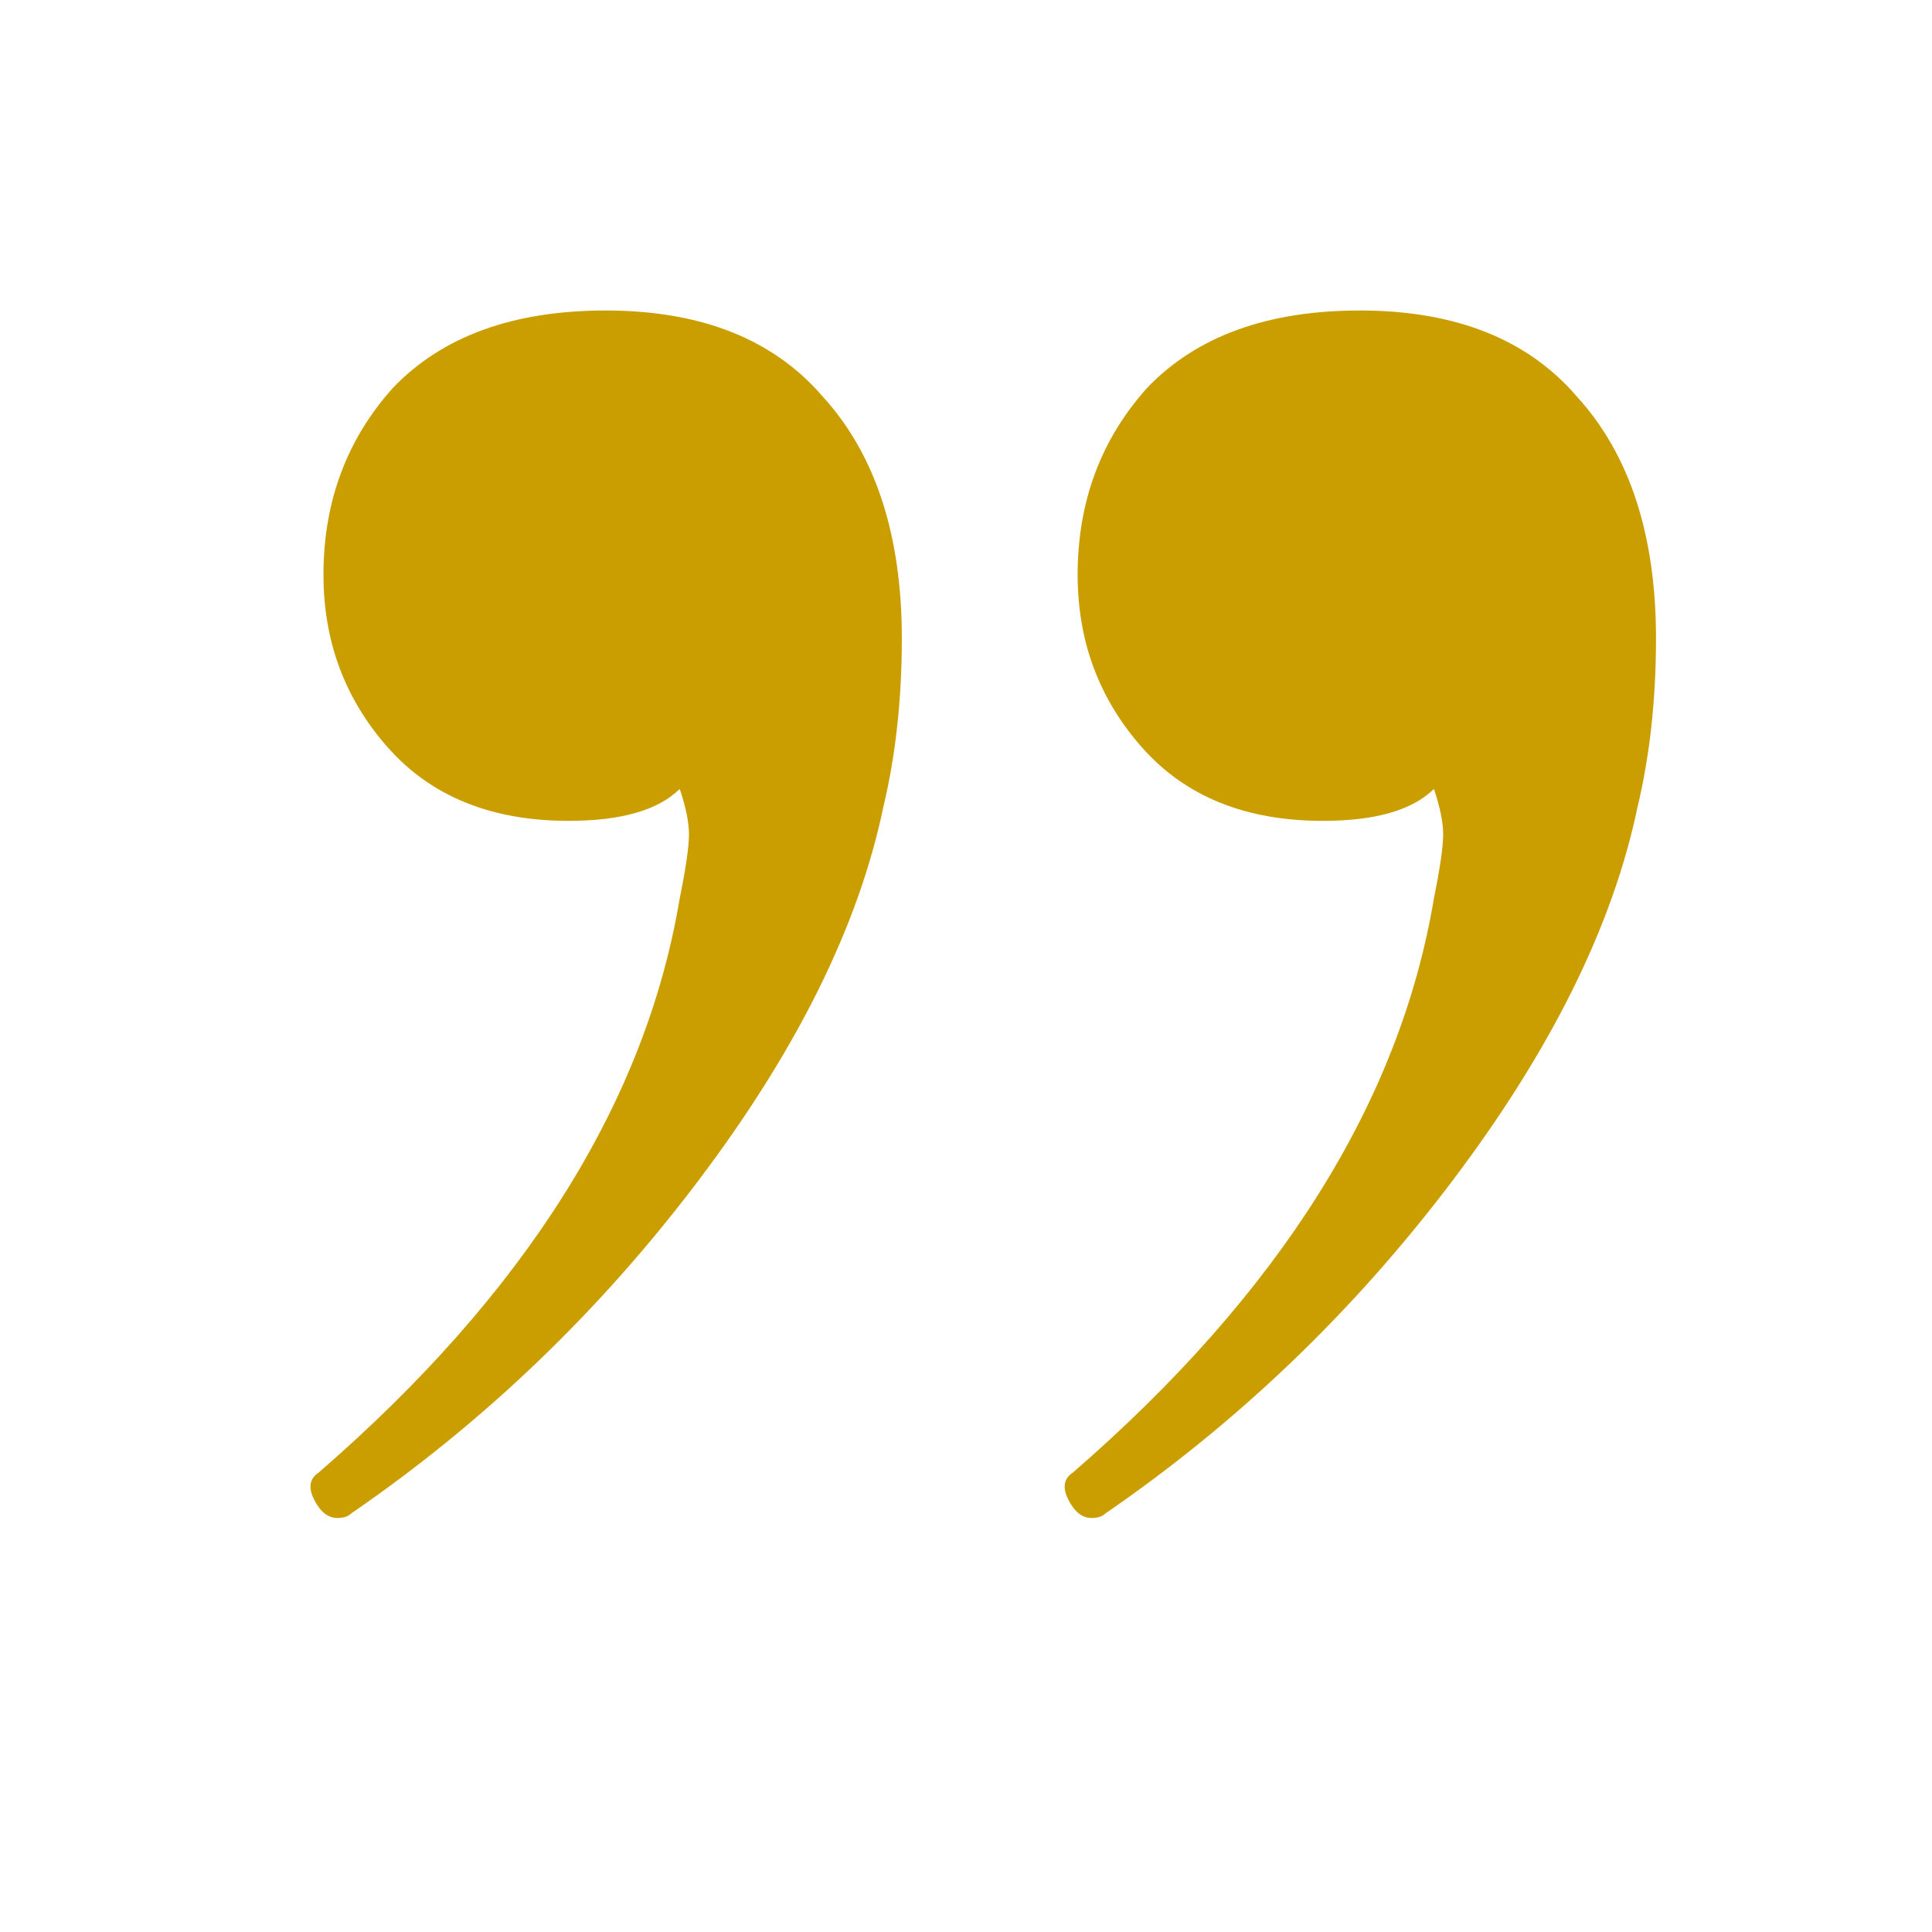 <svg width="56" height="56" viewBox="0 0 56 56" fill="none" xmlns="http://www.w3.org/2000/svg">
<path d="M17.556 9C20.328 9 22.429 9.836 23.86 11.509C25.38 13.182 26.14 15.516 26.14 18.509C26.14 20.27 25.961 21.899 25.603 23.396C24.888 26.83 23.1 30.44 20.239 34.226C17.378 38.013 14.025 41.226 10.18 43.868C10.091 43.956 9.957 44 9.778 44C9.51 44 9.286 43.824 9.107 43.472C8.928 43.12 8.973 42.855 9.241 42.679C15.232 37.484 18.719 31.937 19.702 26.038C19.881 25.157 19.97 24.541 19.97 24.189C19.97 23.837 19.881 23.396 19.702 22.868C19.076 23.484 18.003 23.793 16.483 23.793C14.248 23.793 12.505 23.088 11.253 21.679C10.001 20.27 9.376 18.598 9.376 16.66C9.376 14.547 10.046 12.742 11.387 11.245C12.818 9.748 14.874 9 17.556 9ZM39.417 9C42.188 9 44.289 9.836 45.72 11.509C47.24 13.182 48 15.516 48 18.509C48 20.27 47.821 21.899 47.464 23.396C46.748 26.83 44.96 30.44 42.099 34.226C39.238 38.013 35.885 41.226 32.041 43.868C31.951 43.956 31.817 44 31.638 44C31.37 44 31.146 43.824 30.968 43.472C30.789 43.12 30.834 42.855 31.102 42.679C37.092 37.484 40.579 31.937 41.563 26.038C41.741 25.157 41.831 24.541 41.831 24.189C41.831 23.837 41.741 23.396 41.563 22.868C40.937 23.484 39.864 23.793 38.344 23.793C36.109 23.793 34.365 23.088 33.114 21.679C31.862 20.27 31.236 18.598 31.236 16.66C31.236 14.547 31.907 12.742 33.248 11.245C34.678 9.748 36.734 9 39.417 9Z" fill="#CB9E00"/>
</svg>
